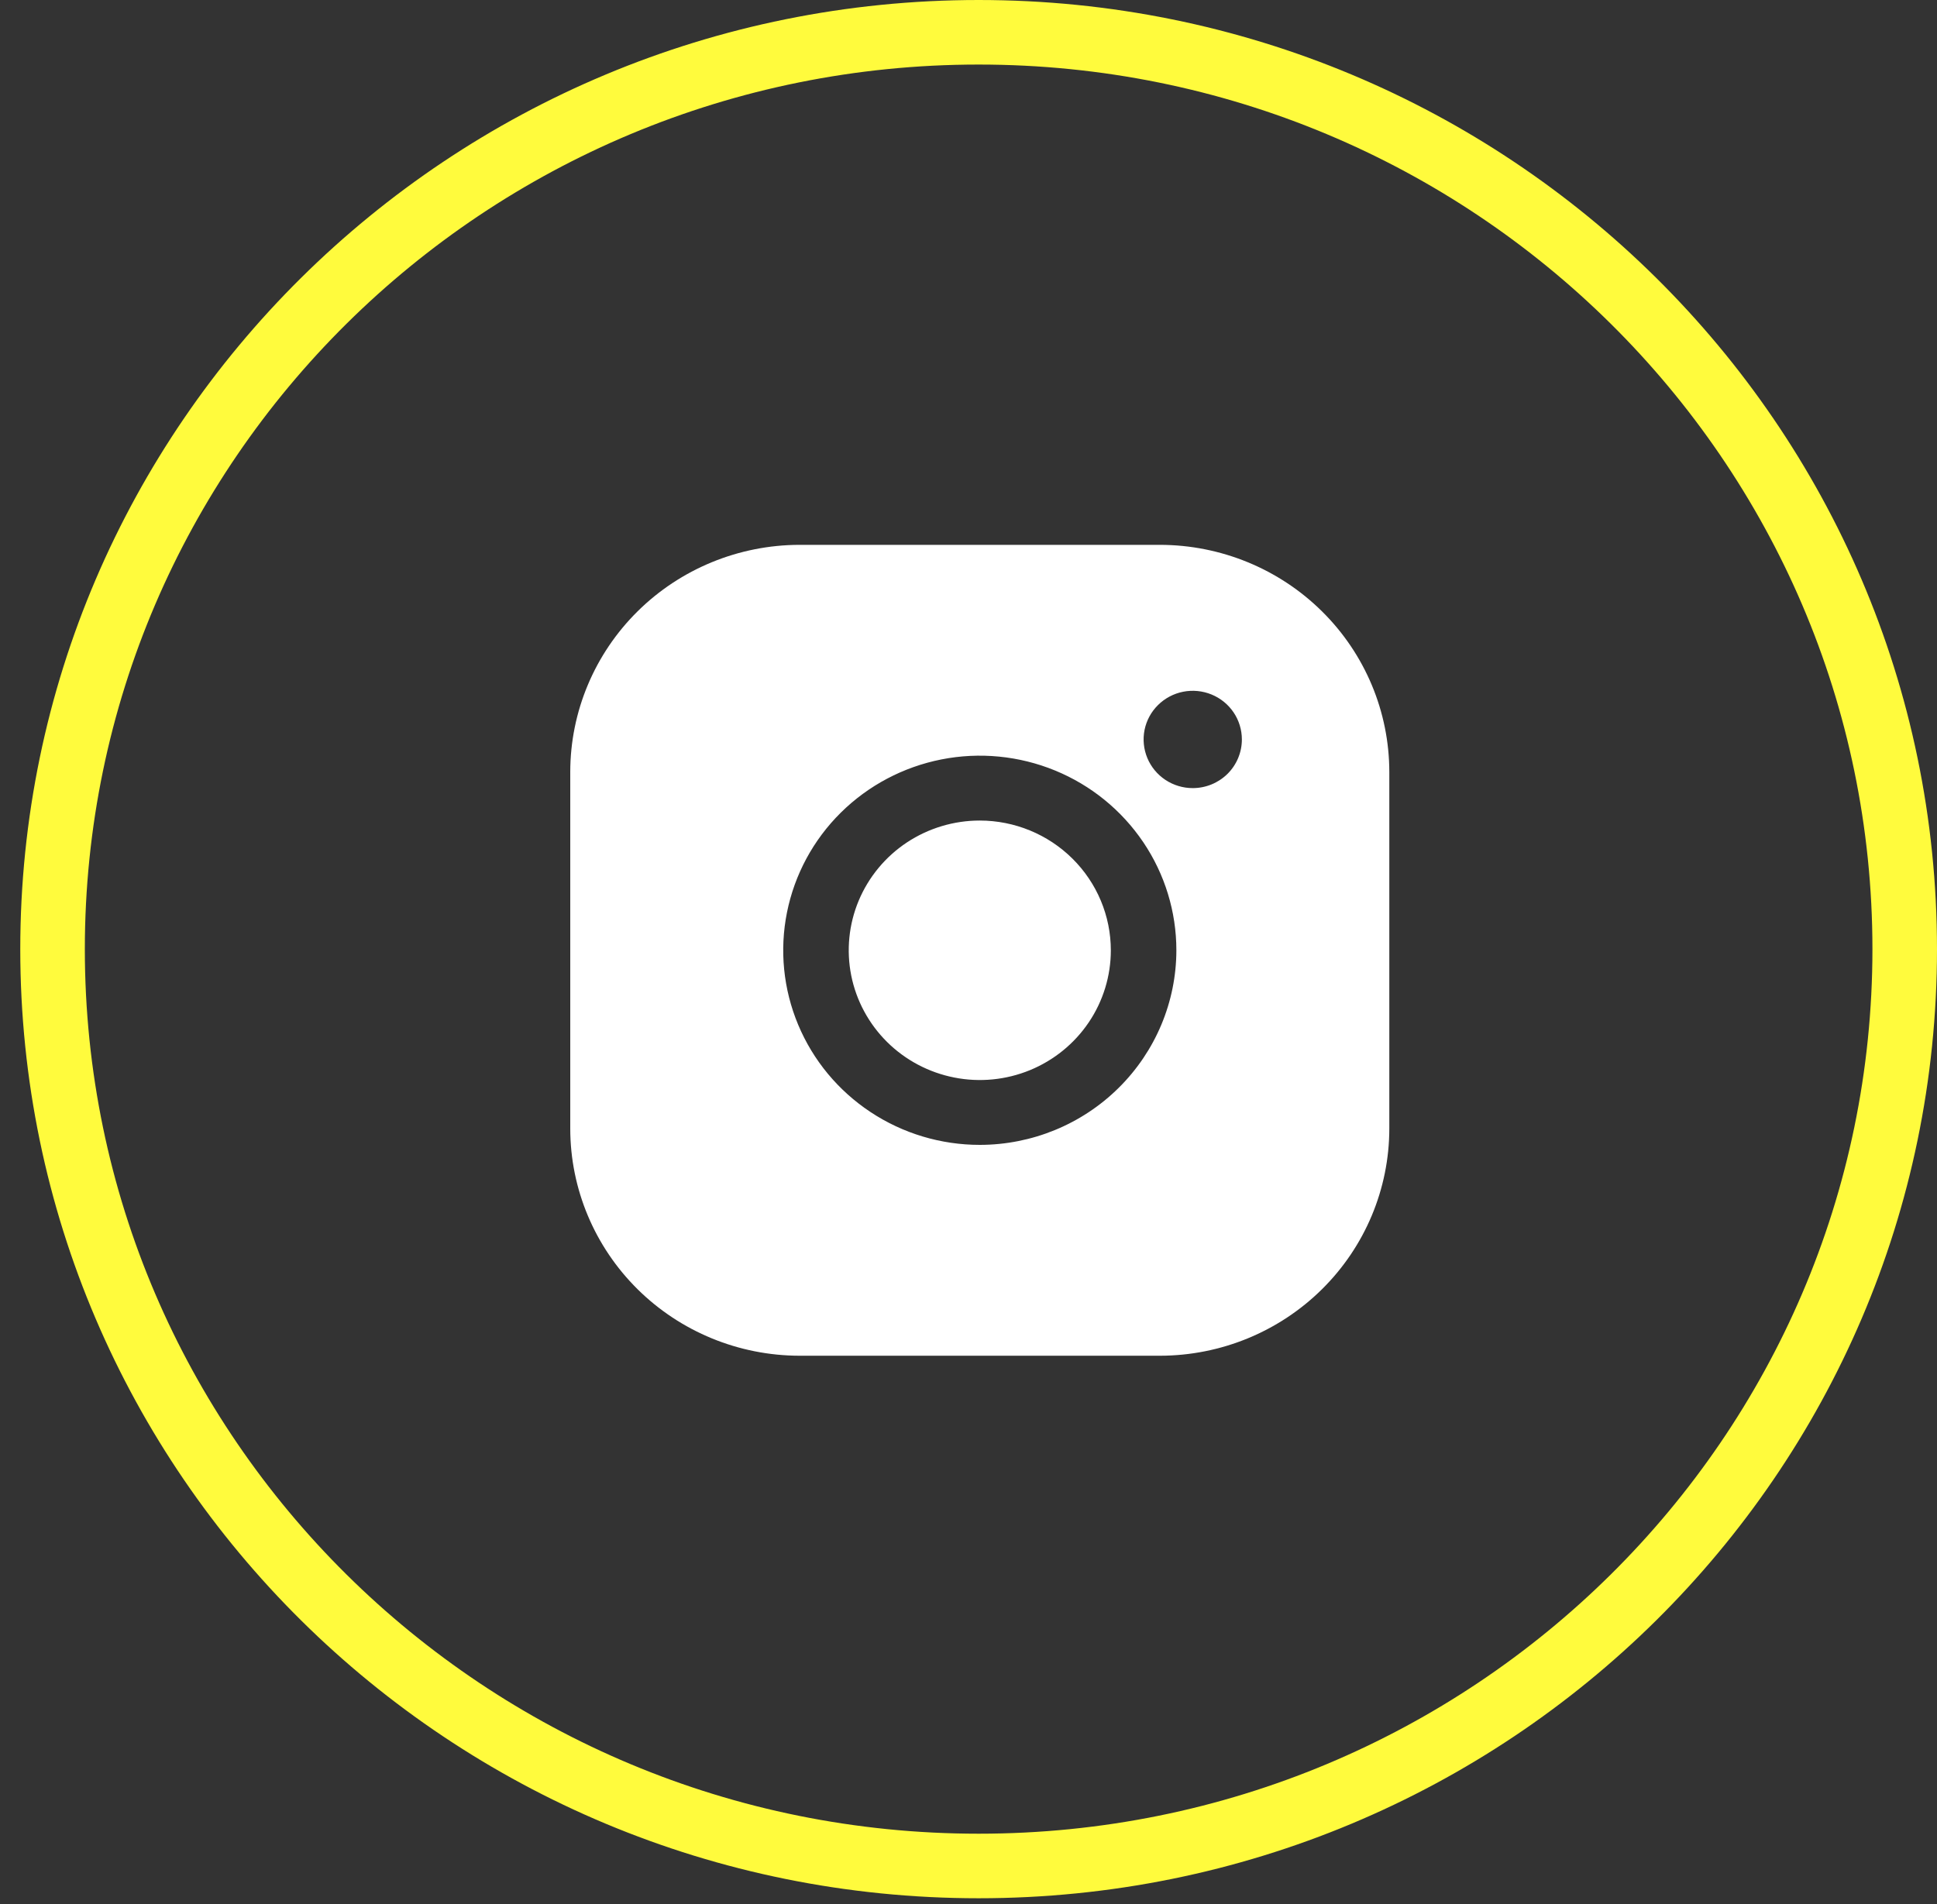 <?xml version="1.0" encoding="UTF-8"?> <svg xmlns="http://www.w3.org/2000/svg" width="60" height="59" viewBox="0 0 60 59" fill="none"><rect x="0" y="0" width="60" height="59" fill="#333333" stroke="none"/> <path d="M34.409 29.443C34.409 30.238 34.171 31.015 33.725 31.676C33.279 32.337 32.645 32.852 31.903 33.157C31.161 33.461 30.345 33.541 29.558 33.385C28.77 33.23 28.047 32.847 27.479 32.285C26.912 31.723 26.525 31.007 26.368 30.227C26.212 29.447 26.292 28.639 26.599 27.904C26.907 27.17 27.427 26.542 28.094 26.1C28.762 25.659 29.547 25.423 30.35 25.423C31.426 25.424 32.458 25.848 33.219 26.602C33.98 27.355 34.408 28.377 34.409 29.443ZM43.035 23.916V34.97C43.033 36.835 42.284 38.623 40.952 39.942C39.62 41.261 37.815 42.003 35.931 42.005H24.768C22.885 42.003 21.079 41.261 19.747 39.942C18.416 38.623 17.666 36.835 17.664 34.97V23.916C17.666 22.05 18.416 20.262 19.747 18.944C21.079 17.625 22.885 16.883 24.768 16.881H35.931C37.815 16.883 39.62 17.625 40.952 18.944C42.284 20.262 43.033 22.05 43.035 23.916ZM36.439 29.443C36.439 28.25 36.082 27.084 35.413 26.093C34.743 25.101 33.792 24.328 32.68 23.872C31.567 23.416 30.343 23.296 29.162 23.529C27.981 23.762 26.896 24.336 26.044 25.179C25.192 26.022 24.613 27.097 24.378 28.266C24.143 29.436 24.263 30.648 24.724 31.75C25.185 32.852 25.965 33.794 26.967 34.456C27.968 35.119 29.145 35.472 30.35 35.472C31.964 35.471 33.512 34.835 34.653 33.704C35.795 32.574 36.437 31.041 36.439 29.443ZM38.468 22.911C38.468 22.612 38.379 22.321 38.212 22.073C38.045 21.825 37.807 21.632 37.529 21.518C37.251 21.404 36.944 21.374 36.649 21.432C36.354 21.49 36.083 21.634 35.87 21.845C35.657 22.055 35.512 22.324 35.453 22.616C35.395 22.909 35.425 23.212 35.54 23.487C35.655 23.763 35.85 23.998 36.1 24.164C36.351 24.33 36.645 24.418 36.946 24.418C37.35 24.418 37.737 24.259 38.023 23.977C38.308 23.694 38.468 23.31 38.468 22.911Z" fill="white"></path> <path d="M30.314 1H30.314C14.471 1 1.628 13.718 1.628 29.407V29.407C1.628 45.096 14.471 57.814 30.314 57.814H30.314C46.157 57.814 59 45.096 59 29.407V29.407C59 13.718 46.157 1 30.314 1Z" stroke="#FFFB3D" stroke-width="2"></path> </svg> 